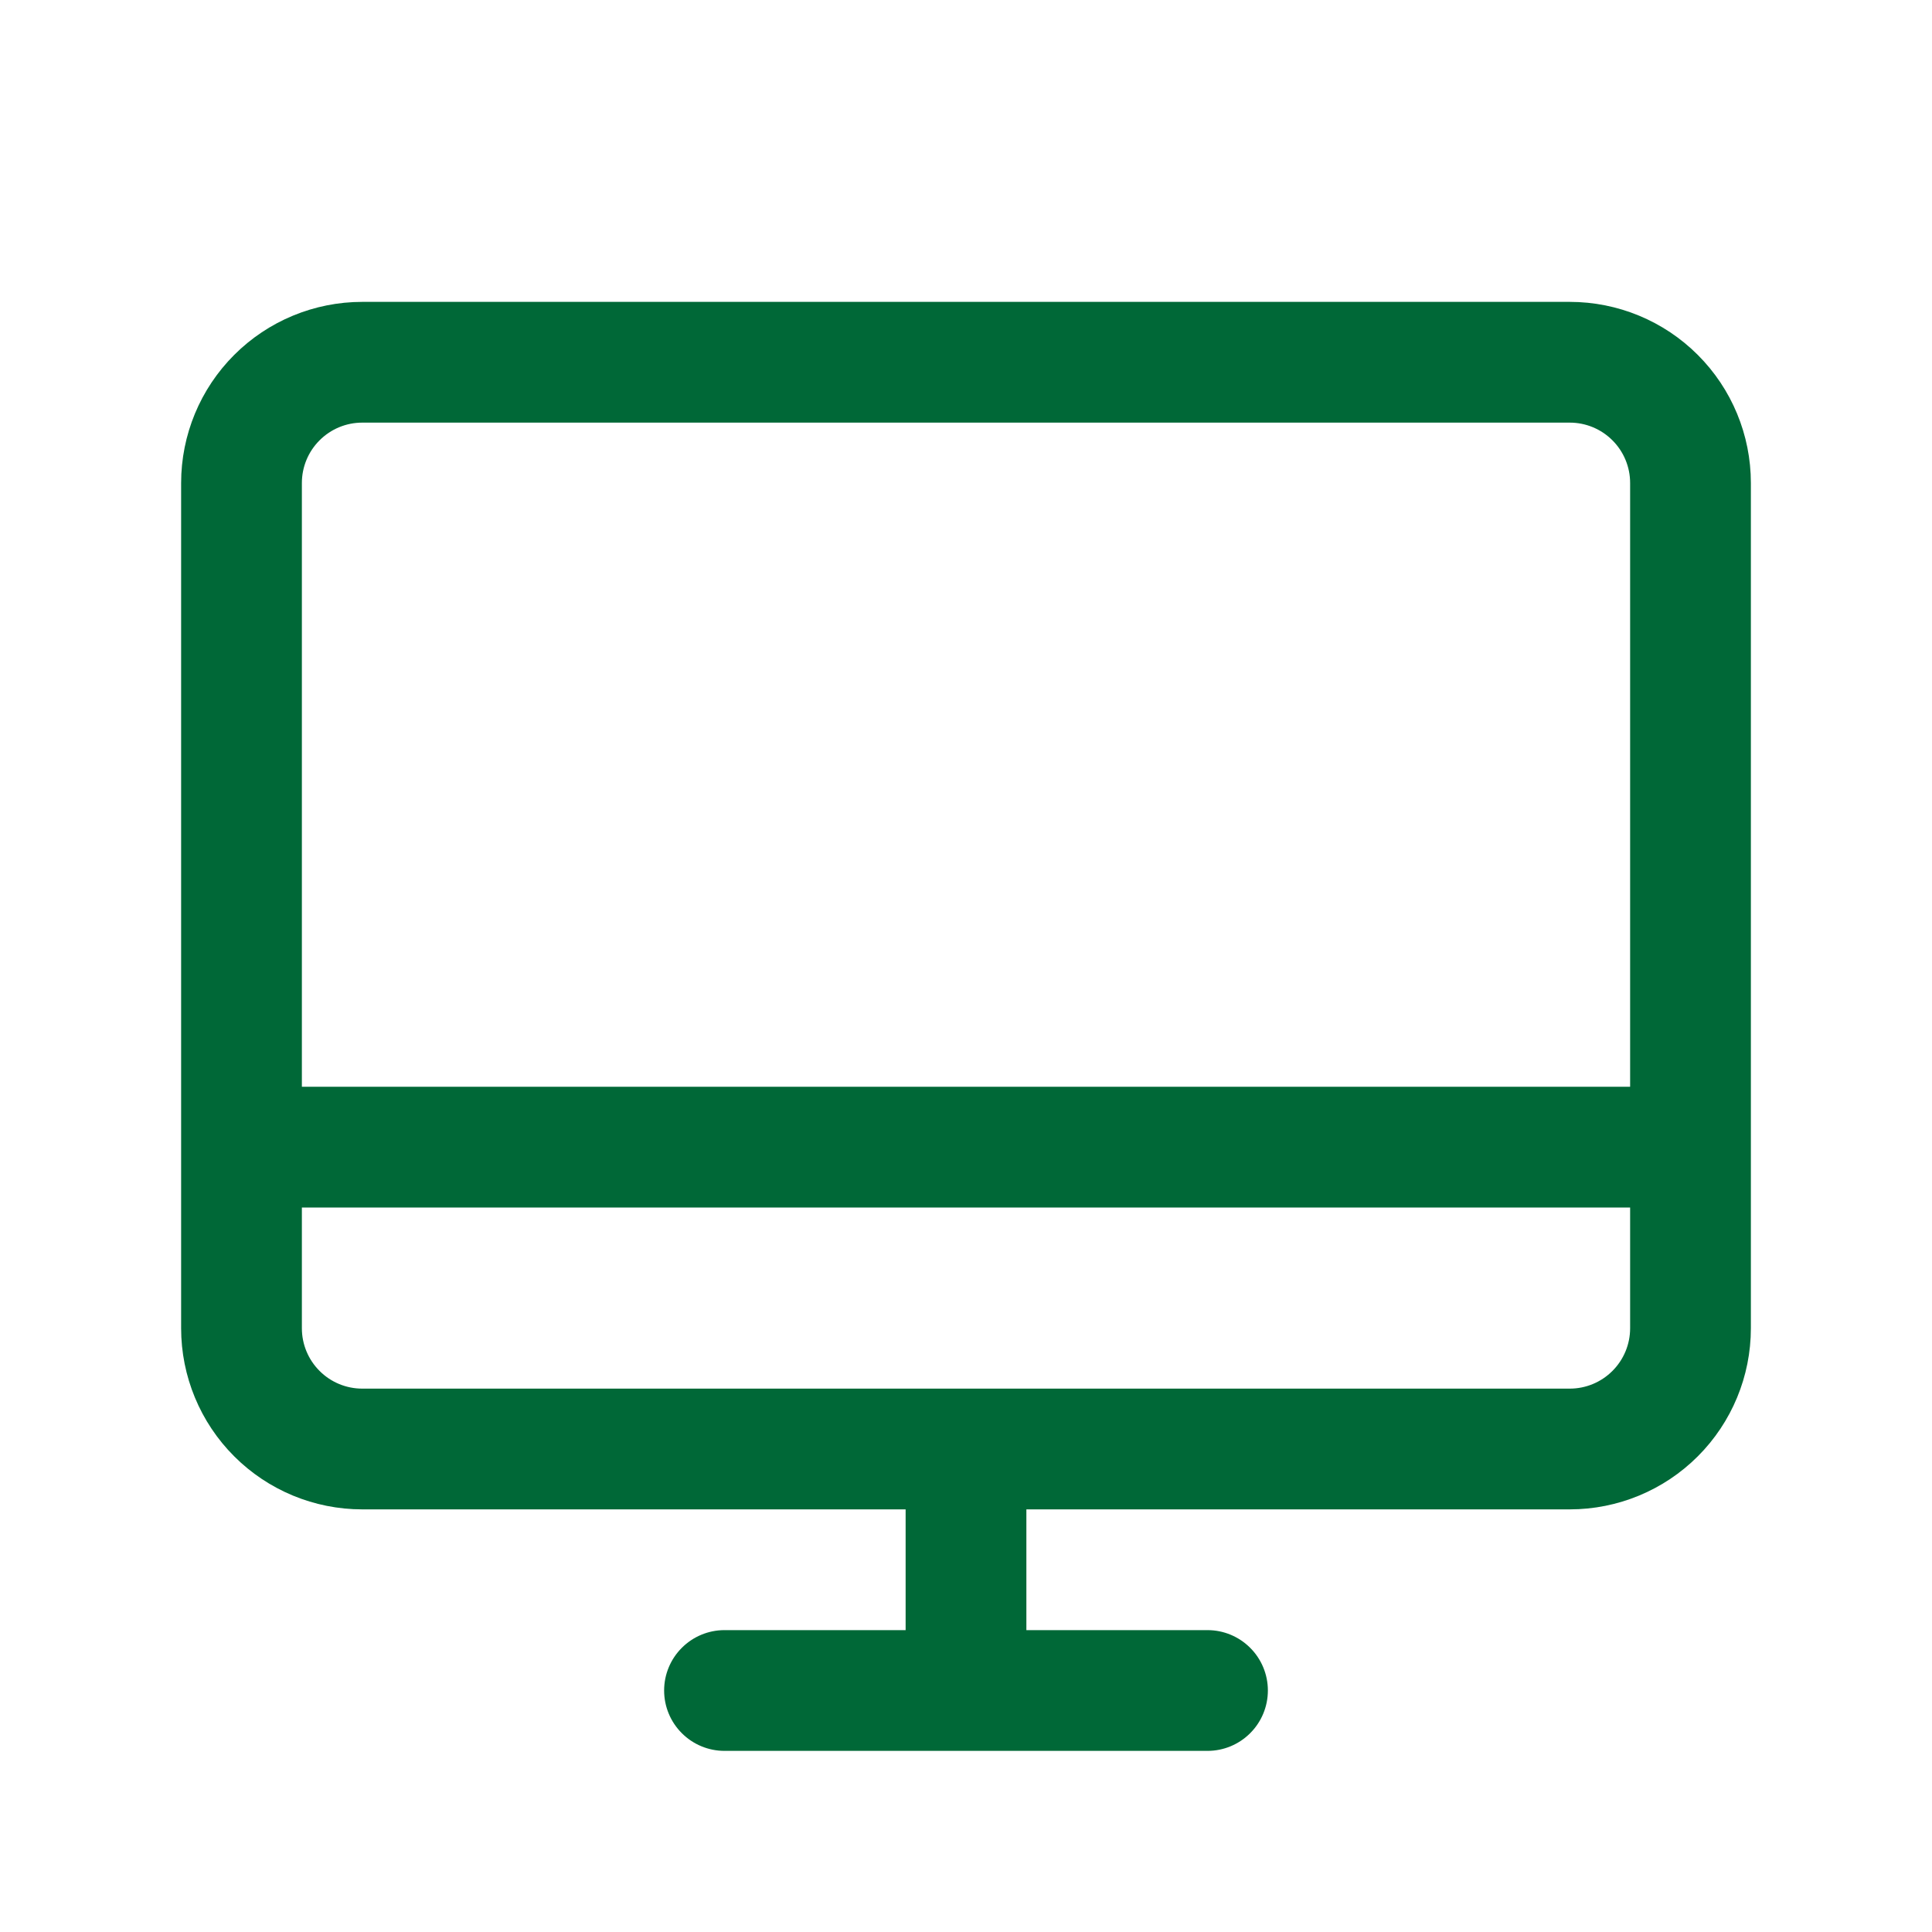 <svg width="56" height="56" viewBox="0 0 56 56" fill="none" xmlns="http://www.w3.org/2000/svg">
<path d="M45.5 8.75H10.5C9.108 8.75 7.772 9.303 6.788 10.288C5.803 11.272 5.25 12.608 5.25 14V38.5C5.25 39.892 5.803 41.228 6.788 42.212C7.772 43.197 9.108 43.75 10.5 43.75H26.25V47.25H21C20.536 47.25 20.091 47.434 19.763 47.763C19.434 48.091 19.25 48.536 19.25 49C19.25 49.464 19.434 49.909 19.763 50.237C20.091 50.566 20.536 50.75 21 50.75H35C35.464 50.75 35.909 50.566 36.237 50.237C36.566 49.909 36.75 49.464 36.75 49C36.75 48.536 36.566 48.091 36.237 47.763C35.909 47.434 35.464 47.25 35 47.25H29.75V43.75H45.5C46.892 43.75 48.228 43.197 49.212 42.212C50.197 41.228 50.75 39.892 50.75 38.5V14C50.75 12.608 50.197 11.272 49.212 10.288C48.228 9.303 46.892 8.75 45.5 8.75ZM10.5 12.25H45.5C45.964 12.25 46.409 12.434 46.737 12.763C47.066 13.091 47.25 13.536 47.25 14V31.5H8.75V14C8.75 13.536 8.934 13.091 9.263 12.763C9.591 12.434 10.036 12.25 10.5 12.25ZM45.5 40.25H10.5C10.036 40.25 9.591 40.066 9.263 39.737C8.934 39.409 8.75 38.964 8.75 38.5V35H47.25V38.5C47.25 38.964 47.066 39.409 46.737 39.737C46.409 40.066 45.964 40.25 45.5 40.25Z" fill="#006837"/>
</svg>
